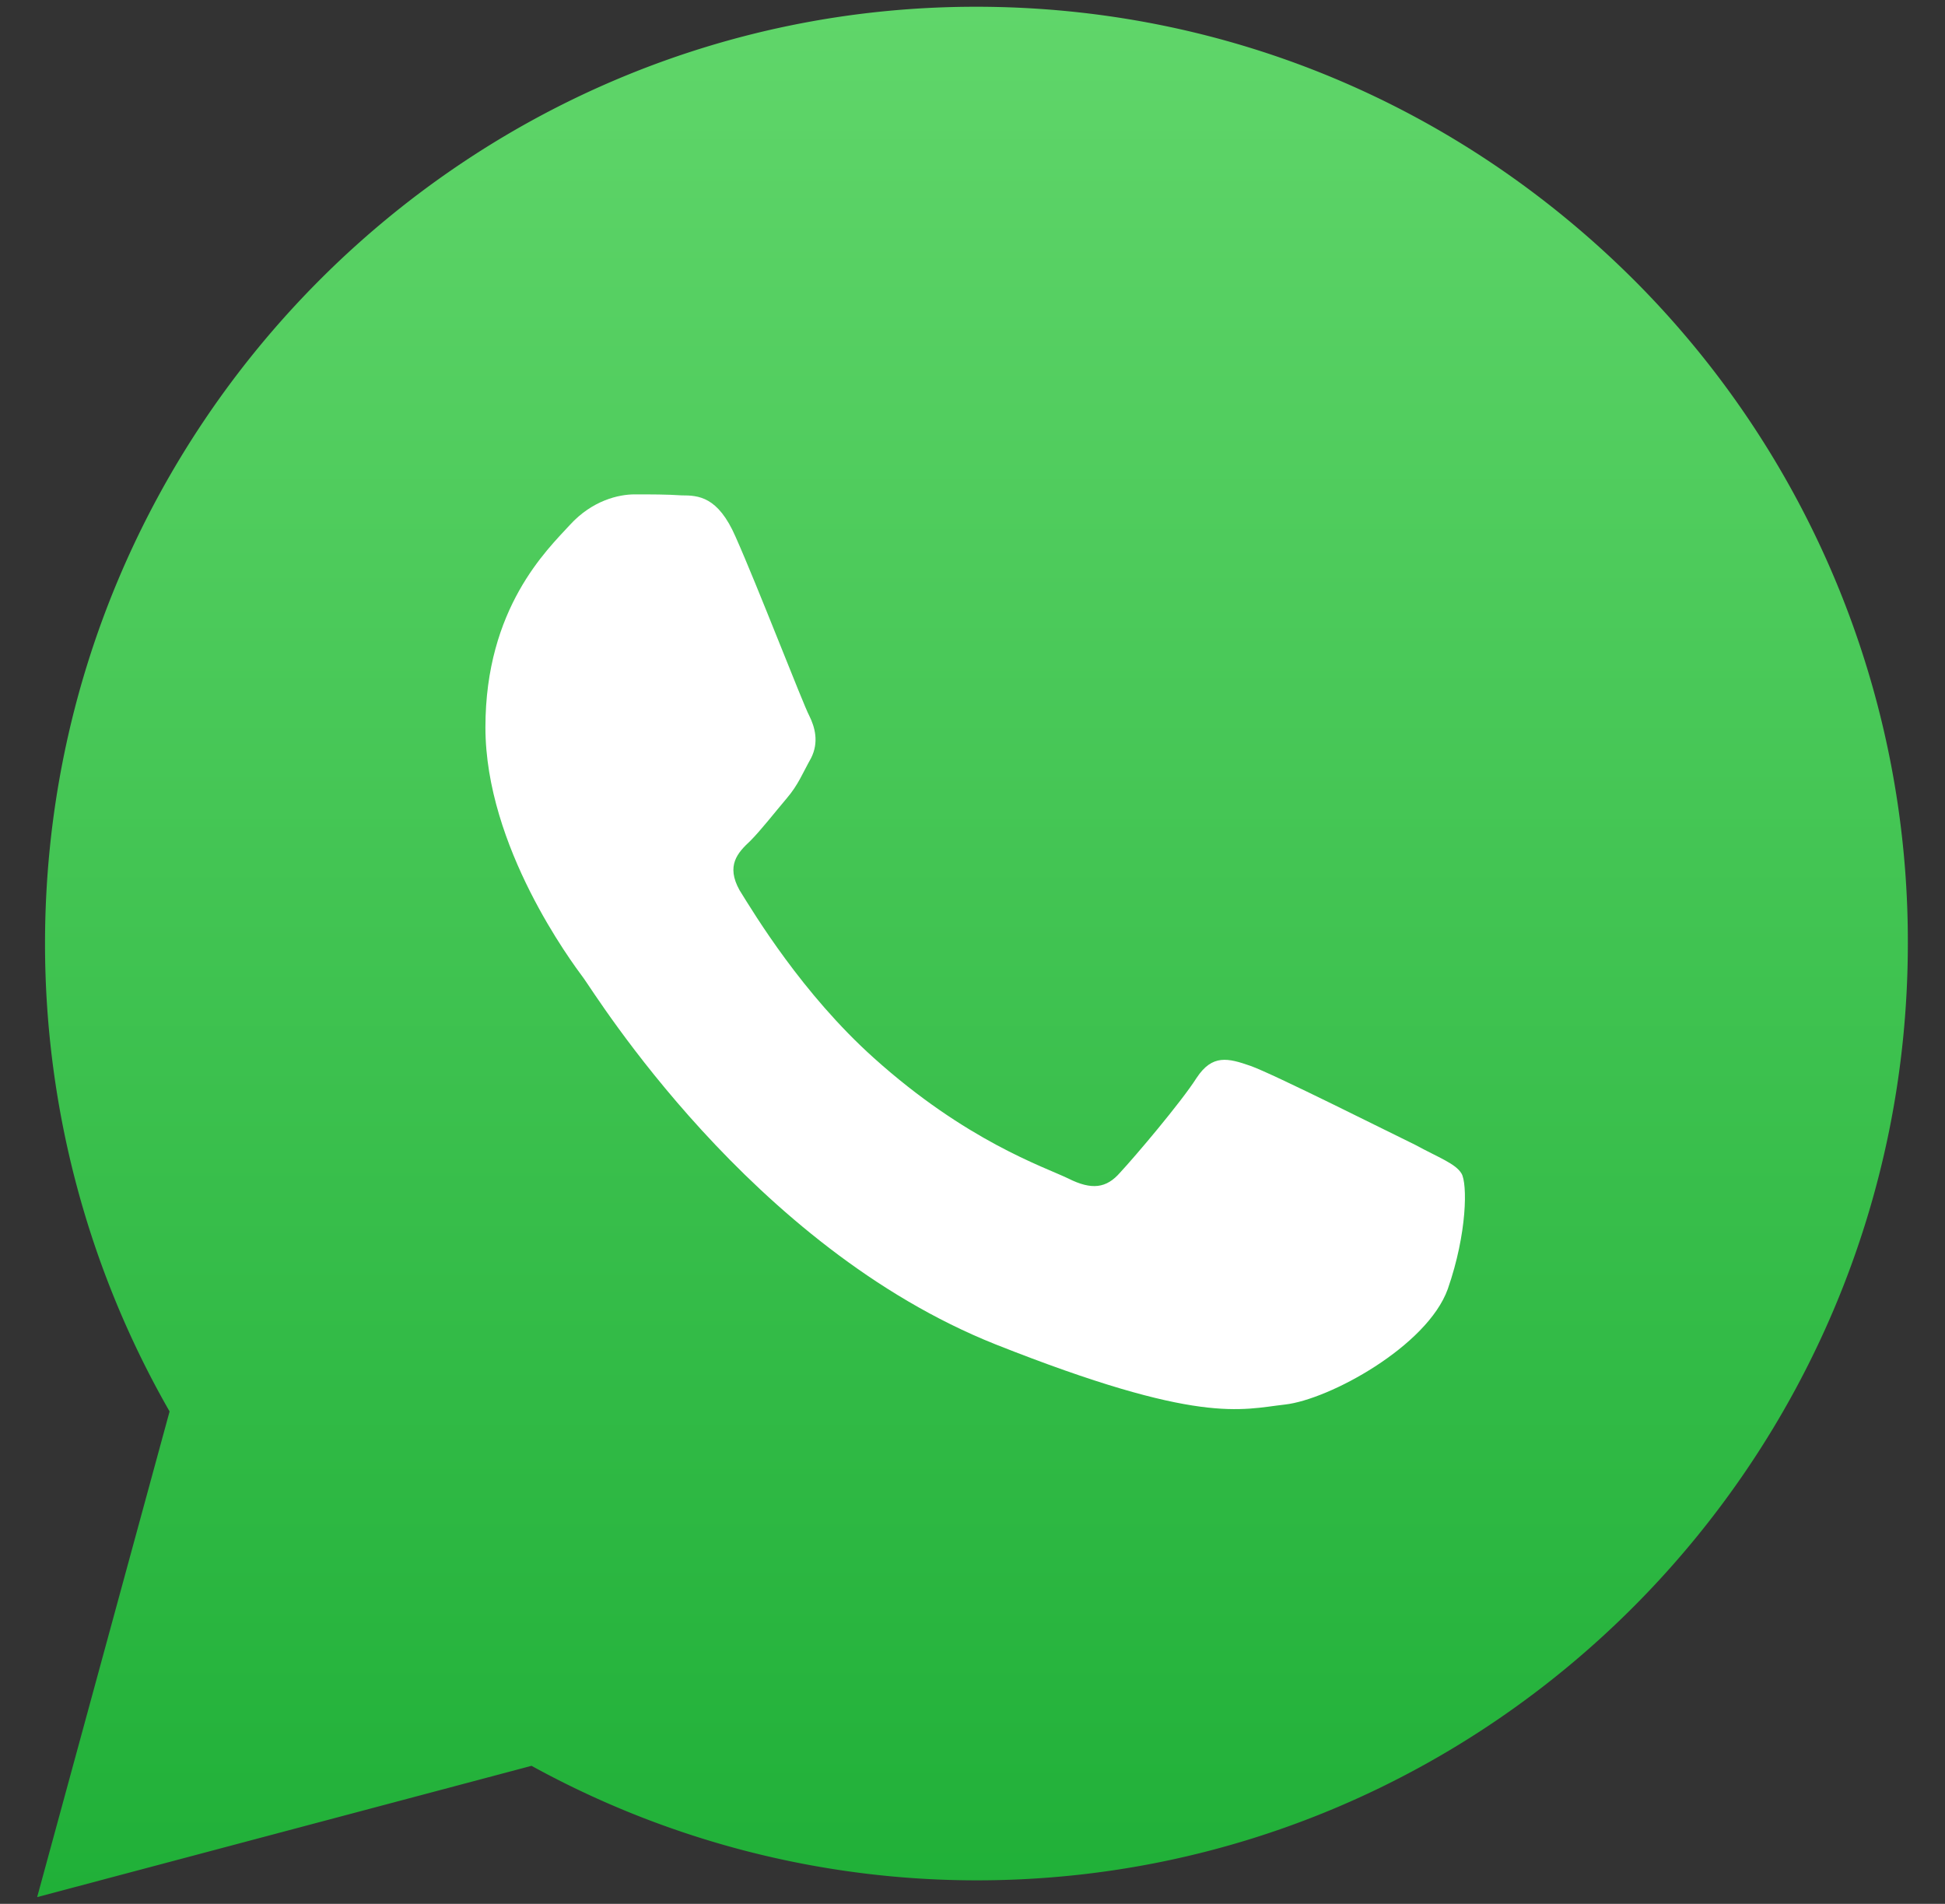 <svg width="47" height="46" viewBox="0 0 47 46" fill="none" xmlns="http://www.w3.org/2000/svg"><rect x="0" y="0" width="47" height="46" fill="#333333" stroke="none"/><path d="M.898 45.837l3.2-11.734a22.721 22.721 0 0 1-3.01-11.306C1.088 10.324 11.186.163 23.583.163c6.021 0 11.663 2.361 15.929 6.63a22.591 22.591 0 0 1 6.59 16.004c0 12.474-10.097 22.635-22.496 22.635-3.768 0-7.466-.955-10.762-2.767L.898 45.837z" fill="url(#paint0_linear_13_114)"/><path fill-rule="evenodd" clip-rule="evenodd" d="M17.775 12.97c-.426-.978-.9-1.001-1.303-1.001-.356-.024-.736-.024-1.138-.024-.38 0-1.02.143-1.564.739-.546.596-2.04 2.004-2.04 4.89 0 2.886 2.088 5.677 2.371 6.058.284.382 4.03 6.488 9.956 8.85 4.93 1.954 5.927 1.574 6.994 1.454 1.066-.12 3.436-1.407 3.934-2.791.474-1.36.474-2.552.332-2.79-.142-.24-.546-.382-1.115-.692-.592-.287-3.436-1.716-3.982-1.909-.545-.19-.924-.286-1.303.287-.38.596-1.494 1.908-1.85 2.29-.331.381-.686.429-1.255.142-.594-.285-2.465-.906-4.695-2.91-1.729-1.55-2.89-3.481-3.246-4.054-.332-.596-.048-.906.26-1.192.26-.262.594-.692.878-1.026.284-.334.378-.596.592-.978.19-.381.094-.74-.048-1.025-.142-.263-1.256-3.149-1.778-4.318z" fill="#fff"/><defs><linearGradient id="paint0_linear_13_114" x1="23.495" y1="45.834" x2="23.495" y2=".154" gradientUnits="userSpaceOnUse"><stop stop-color="#20B038"/><stop offset="1" stop-color="#60D66A"/></linearGradient></defs></svg>